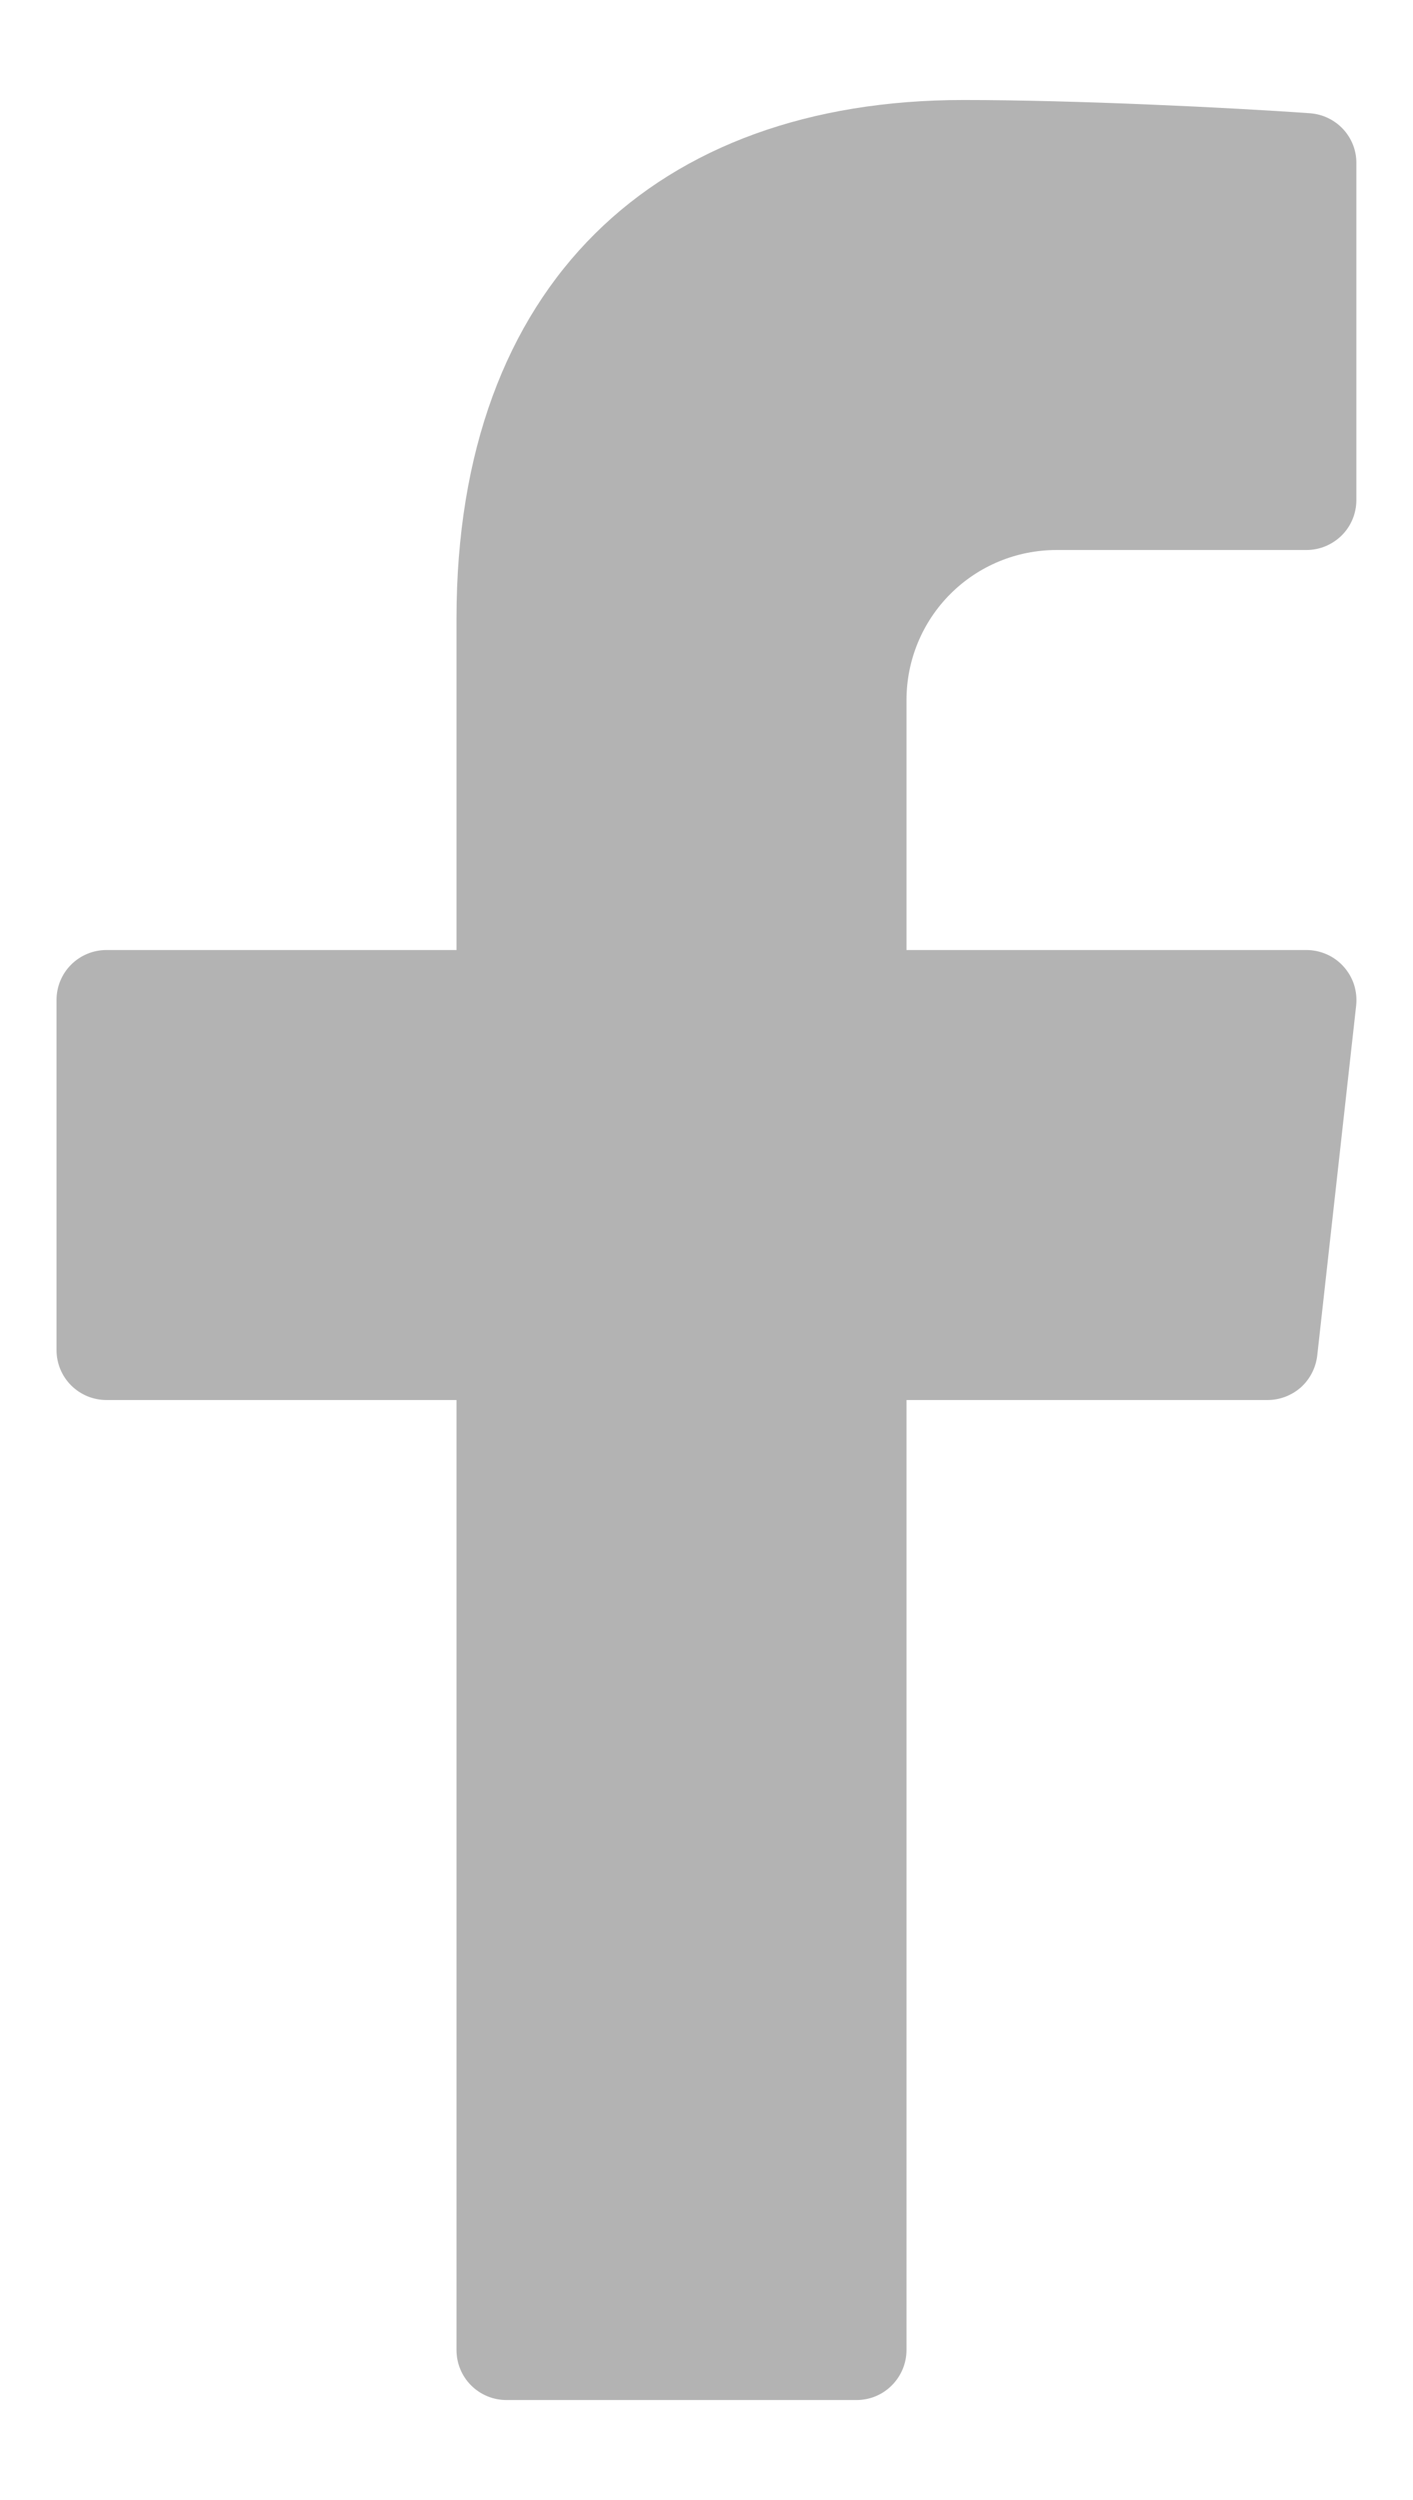 <svg width="13" height="23" viewBox="0 0 13 23" fill="none" xmlns="http://www.w3.org/2000/svg">
<path d="M9.72 5.06H12.02C12.142 5.06 12.258 5.011 12.345 4.925C12.431 4.839 12.479 4.722 12.479 4.6V1.501C12.48 1.385 12.436 1.273 12.357 1.188C12.278 1.103 12.17 1.051 12.054 1.042C11.322 0.99 9.892 0.92 8.864 0.92C6.04 0.92 4.2 2.613 4.2 5.689V8.74H0.98C0.858 8.74 0.741 8.788 0.654 8.875C0.568 8.961 0.52 9.078 0.52 9.2V12.42C0.52 12.542 0.568 12.659 0.654 12.745C0.741 12.832 0.858 12.88 0.98 12.88H4.2V21.62C4.2 21.742 4.248 21.859 4.334 21.945C4.421 22.032 4.538 22.08 4.66 22.08H7.88C8.002 22.08 8.119 22.032 8.205 21.945C8.291 21.859 8.34 21.742 8.34 21.62V12.88H11.662C11.775 12.88 11.884 12.838 11.969 12.763C12.053 12.687 12.106 12.583 12.119 12.47L12.477 9.251C12.484 9.186 12.477 9.121 12.458 9.06C12.438 8.998 12.405 8.941 12.362 8.893C12.319 8.845 12.266 8.806 12.207 8.78C12.148 8.754 12.084 8.74 12.02 8.74H8.34V6.44C8.34 6.074 8.485 5.723 8.744 5.464C9.003 5.205 9.354 5.06 9.72 5.06Z" fill="black" fill-opacity="0.3"/>
</svg>
